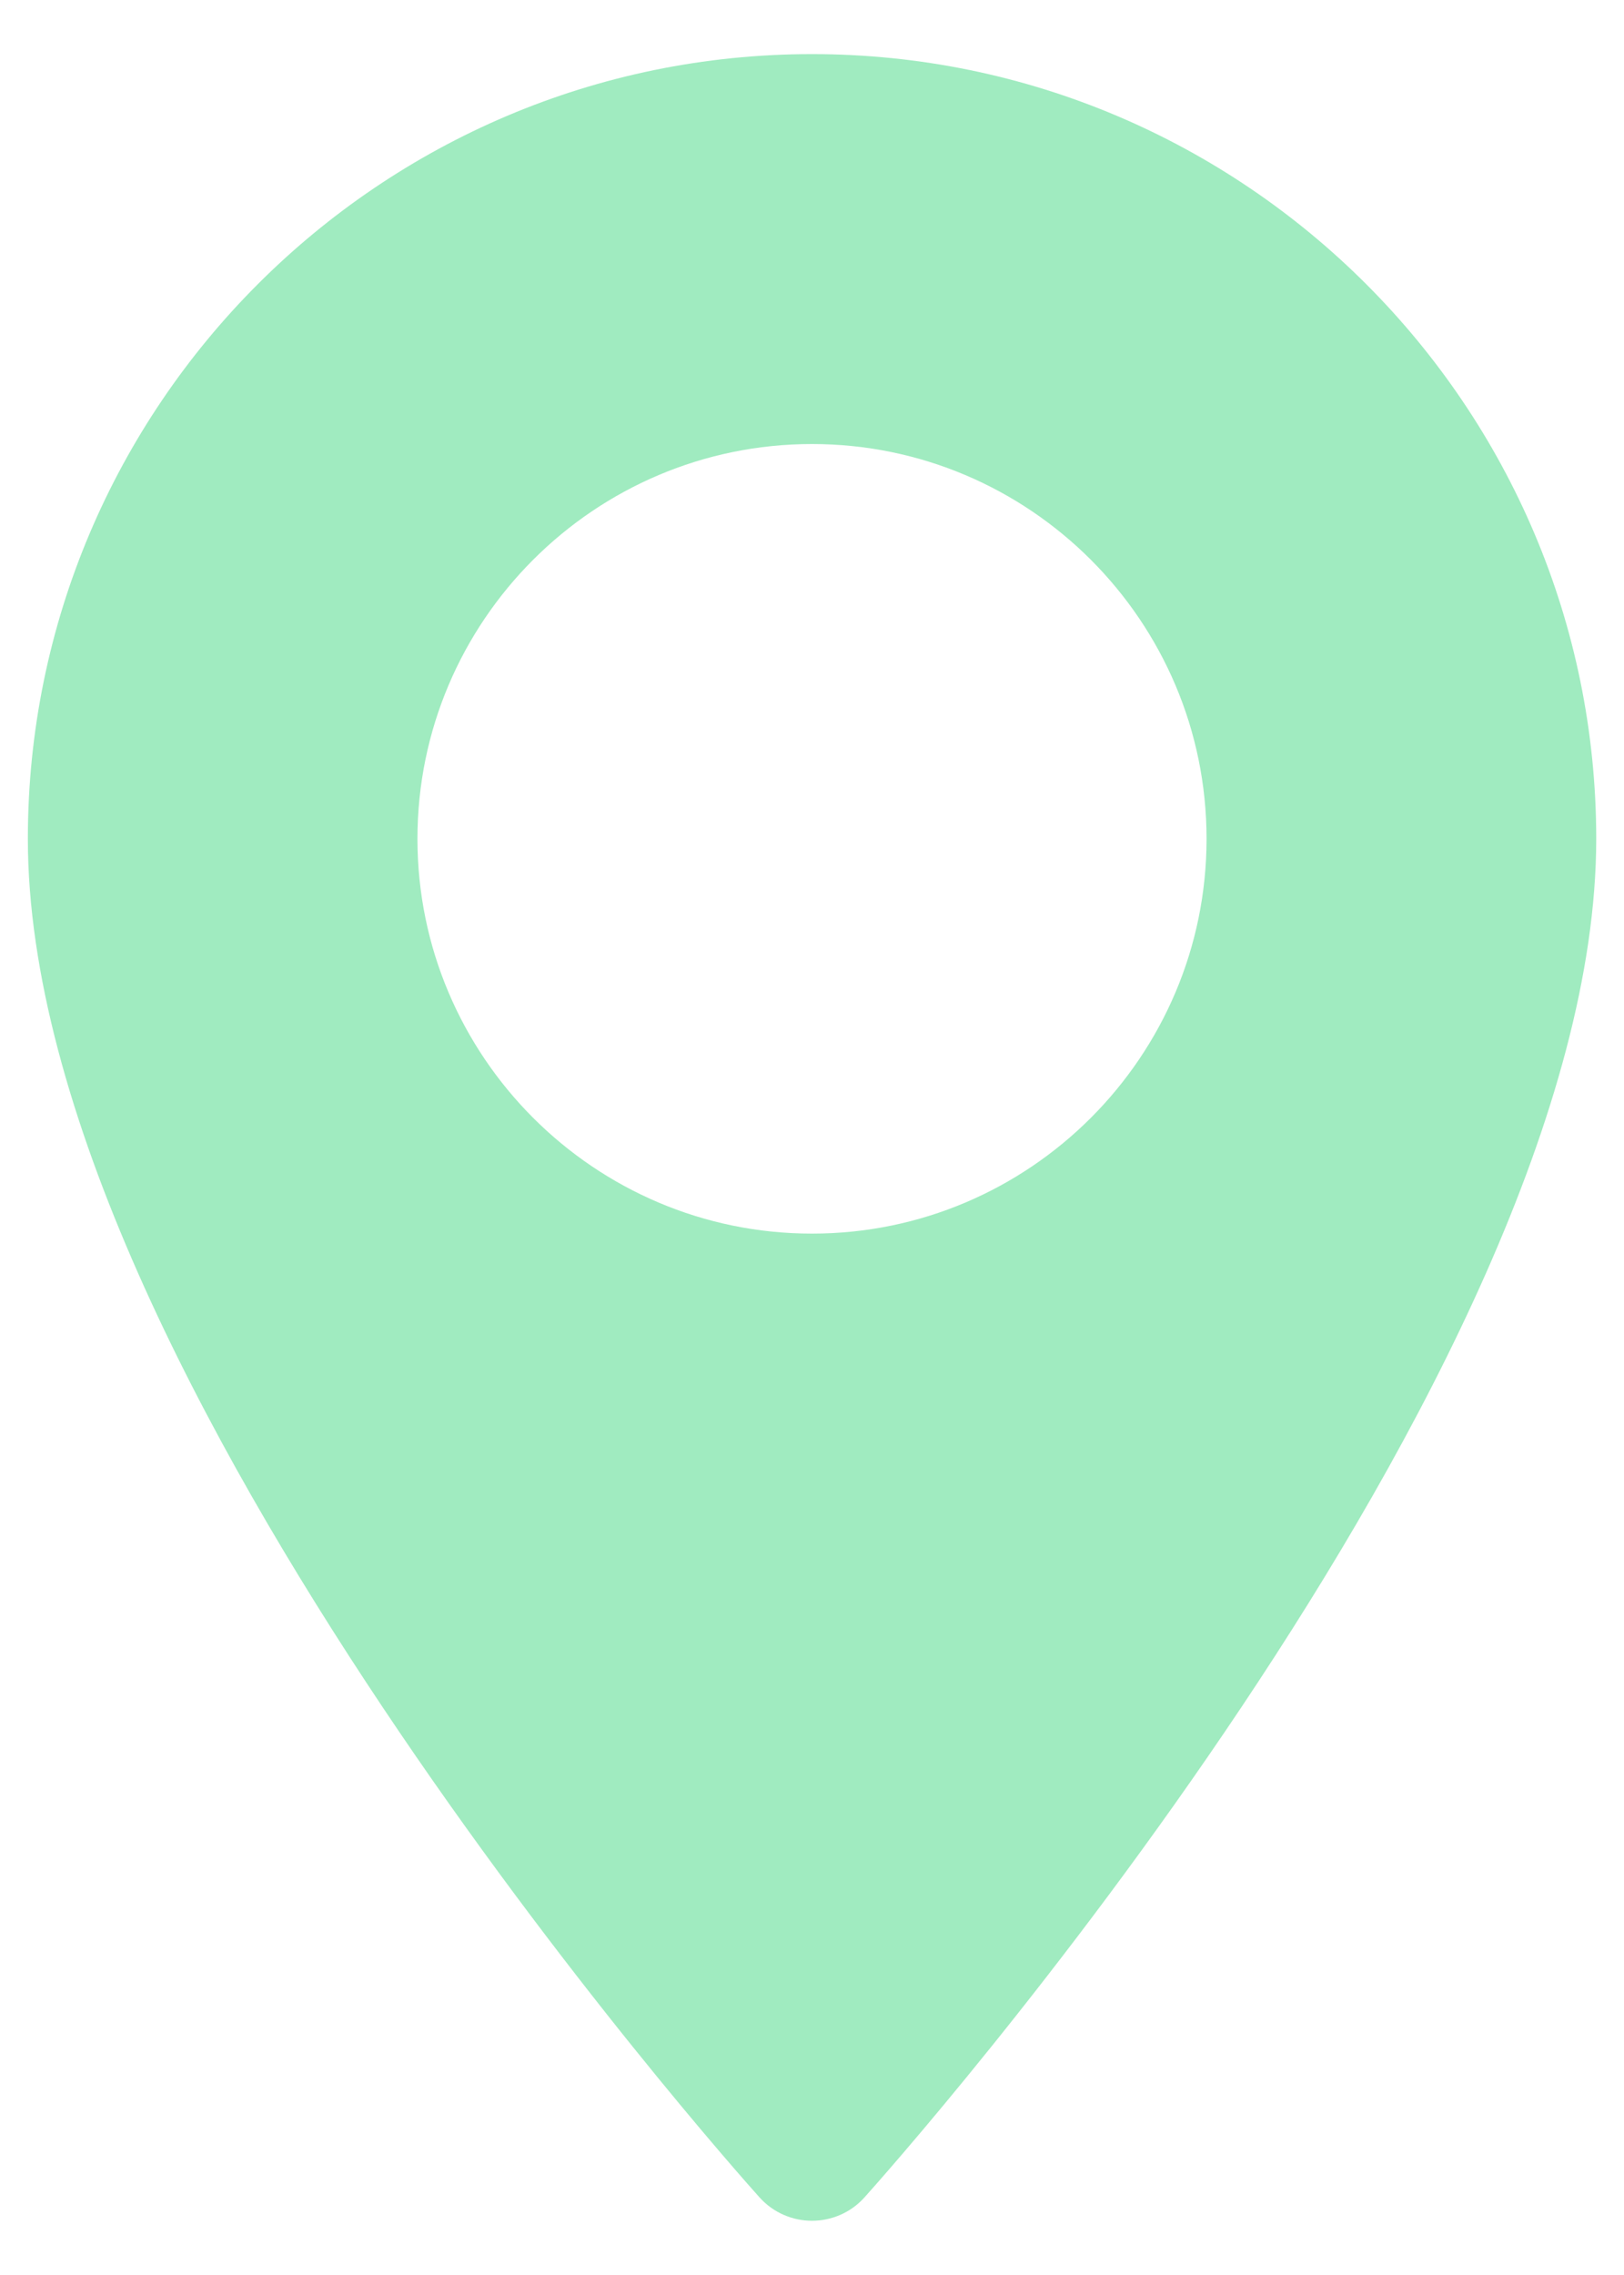 <svg width="20" height="28" viewBox="0 0 20 28" fill="none" xmlns="http://www.w3.org/2000/svg">
<path d="M10 0.666C4.675 0.666 0.343 4.998 0.343 10.324C0.343 16.932 8.985 26.634 9.353 27.044C9.699 27.429 10.302 27.428 10.647 27.044C11.015 26.634 19.658 16.932 19.658 10.324C19.658 4.998 15.325 0.666 10 0.666ZM10 15.183C7.321 15.183 5.141 13.003 5.141 10.324C5.141 7.644 7.321 5.465 10 5.465C12.679 5.465 14.859 7.644 14.859 10.324C14.859 13.003 12.679 15.183 10 15.183Z" fill="#A0EBC0"/>
</svg>
